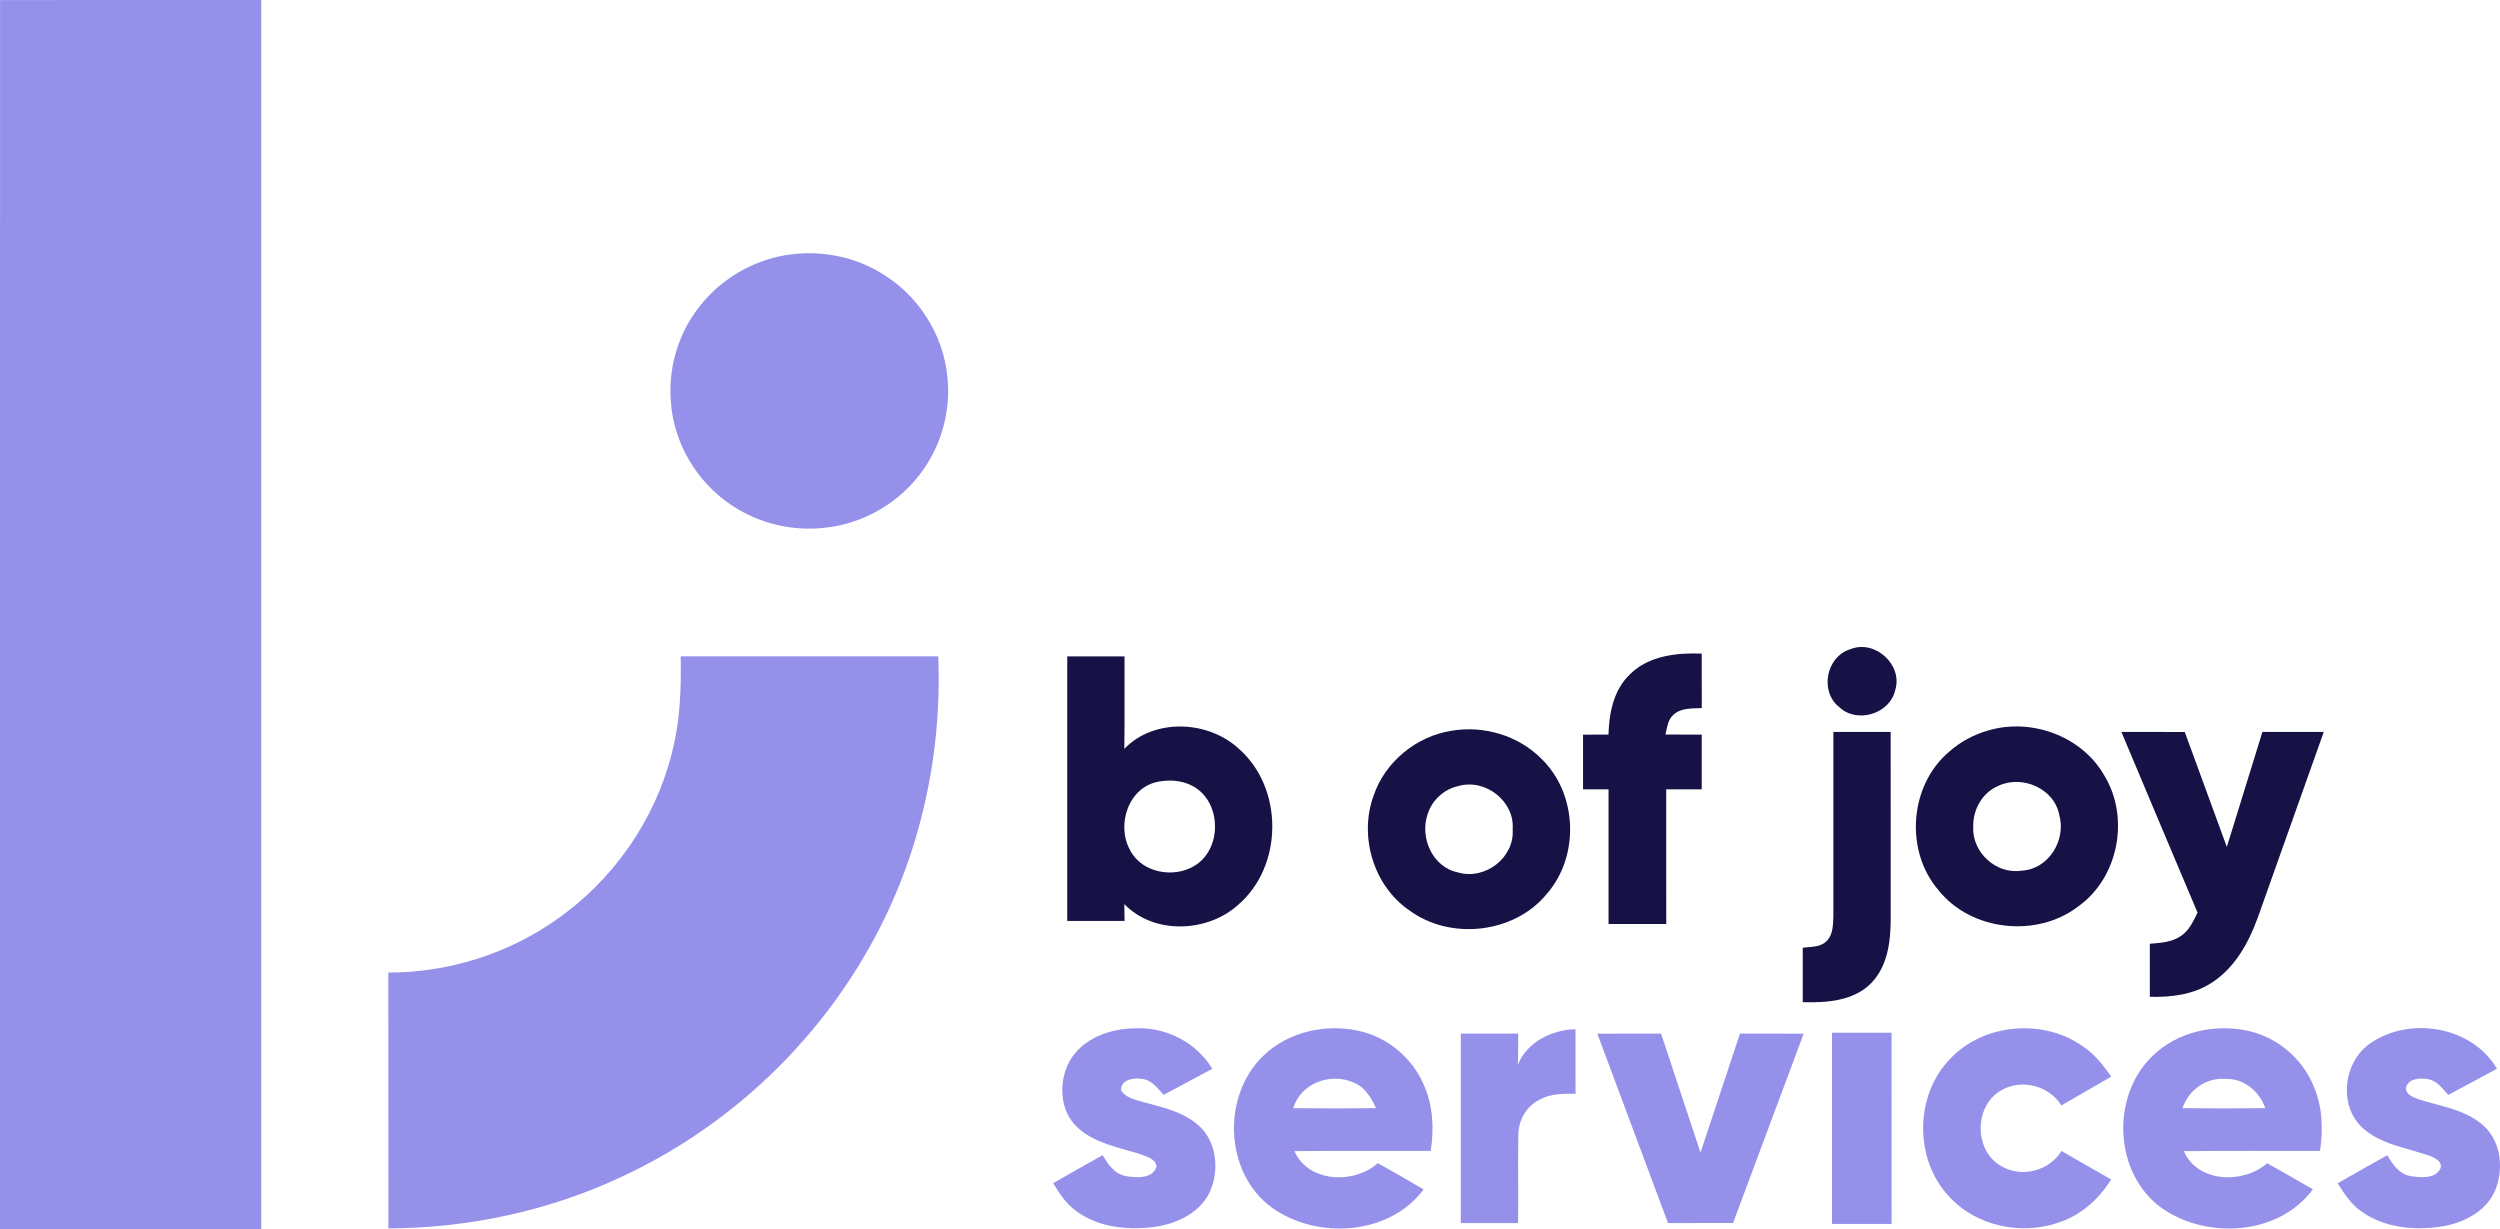<svg width="120" height="59" viewBox="0 0 120 59" fill="none" xmlns="http://www.w3.org/2000/svg">
<path d="M0.002 0.002C4.181 -0.001 8.36 0 12.539 0C12.539 19.668 12.539 39.334 12.539 59C8.36 59 4.181 59 0 59C0 39.334 -0.001 19.668 0.002 0.002Z" fill="#9591EB"/>
<path d="M38.021 12.203C39.463 12.032 40.963 12.319 42.215 13.059C44.026 14.094 45.283 16.025 45.475 18.091C45.639 19.658 45.222 21.28 44.302 22.567C43.233 24.094 41.483 25.131 39.62 25.329C38.054 25.515 36.427 25.132 35.121 24.253C33.445 23.15 32.326 21.252 32.199 19.258C32.08 17.735 32.507 16.177 33.408 14.935C34.47 13.436 36.186 12.418 38.021 12.203Z" fill="#9591EB"/>
<path d="M32.674 31.505C36.795 31.503 40.917 31.503 45.037 31.505C45.232 36.452 44.076 41.459 41.57 45.751C38.892 50.401 34.747 54.203 29.858 56.476C26.366 58.119 22.504 58.948 18.643 58.963C18.638 54.869 18.643 50.777 18.64 46.683C21.496 46.686 24.343 45.8 26.676 44.164C29.424 42.263 31.452 39.357 32.253 36.128C32.652 34.621 32.699 33.053 32.674 31.505Z" fill="#9591EB"/>
<path d="M51.351 50.915C51.965 49.85 53.254 49.378 54.441 49.361C55.935 49.27 57.418 50.027 58.192 51.302C57.413 51.721 56.634 52.137 55.855 52.554C55.557 52.235 55.27 51.815 54.789 51.786C54.394 51.718 53.803 51.83 53.808 52.332C54.033 52.701 54.491 52.779 54.873 52.9C55.784 53.142 56.755 53.355 57.489 53.983C58.414 54.761 58.547 56.179 58.063 57.231C57.576 58.244 56.447 58.756 55.377 58.896C54.097 59.058 52.687 58.91 51.635 58.112C51.164 57.77 50.846 57.279 50.55 56.793C51.339 56.339 52.135 55.895 52.928 55.447C53.185 55.899 53.522 56.383 54.086 56.461C54.567 56.533 55.334 56.588 55.51 56.001C55.493 55.645 55.08 55.535 54.808 55.425C53.764 55.084 52.605 54.909 51.76 54.156C50.846 53.362 50.791 51.925 51.351 50.915Z" fill="#9591EB"/>
<path d="M60.658 50.661C61.844 49.518 63.64 49.129 65.232 49.483C66.606 49.787 67.79 50.78 68.339 52.063C68.788 53.058 68.841 54.18 68.672 55.245C66.491 55.25 64.312 55.235 62.131 55.253C62.799 56.772 64.992 56.85 66.136 55.832C66.873 56.244 67.605 56.662 68.332 57.091C66.693 59.307 63.208 59.517 61.048 57.962C58.761 56.299 58.633 52.576 60.658 50.661ZM62.078 53.192C63.401 53.207 64.724 53.207 66.047 53.192C65.815 52.676 65.495 52.147 64.931 51.945C63.829 51.478 62.42 52.012 62.078 53.192Z" fill="#9591EB"/>
<path d="M93.627 50.802C95.228 49.118 98.082 48.882 99.972 50.221C100.538 50.593 100.96 51.127 101.335 51.68C100.543 52.147 99.74 52.597 98.945 53.062C98.355 52.099 97.007 51.761 96.034 52.35C94.745 53.1 94.751 55.245 96.059 55.972C97.029 56.548 98.37 56.208 98.949 55.248C99.74 55.71 100.544 56.151 101.335 56.615C100.765 57.539 99.913 58.306 98.871 58.663C97.064 59.317 94.859 58.868 93.557 57.434C91.869 55.642 91.899 52.557 93.627 50.802Z" fill="#9591EB"/>
<path d="M103.302 50.705C104.495 49.517 106.341 49.116 107.965 49.493C109.334 49.812 110.505 50.815 111.04 52.102C111.478 53.087 111.521 54.191 111.36 55.245C109.182 55.251 107.004 55.231 104.828 55.255C105.48 56.779 107.683 56.844 108.82 55.834C109.557 56.243 110.29 56.662 111.018 57.086C109.392 59.299 105.932 59.511 103.766 57.989C101.472 56.348 101.304 52.641 103.302 50.705ZM104.759 53.192C106.084 53.207 107.41 53.207 108.734 53.192C108.452 52.376 107.689 51.74 106.791 51.79C105.867 51.72 105.047 52.339 104.759 53.192Z" fill="#9591EB"/>
<path d="M113.779 50.074C115.683 48.762 118.663 49.264 119.855 51.299C119.079 51.723 118.298 52.137 117.519 52.554C117.236 52.262 116.985 51.873 116.553 51.803C116.179 51.733 115.651 51.75 115.496 52.167C115.423 52.517 115.827 52.669 116.092 52.764C117.152 53.108 118.345 53.254 119.203 54.028C120.073 54.799 120.188 56.144 119.755 57.169C119.301 58.184 118.197 58.728 117.137 58.881C115.848 59.067 114.425 58.93 113.347 58.149C112.852 57.806 112.519 57.297 112.209 56.797C113 56.343 113.794 55.897 114.589 55.45C114.846 55.889 115.169 56.37 115.72 56.455C116.188 56.525 116.879 56.595 117.137 56.097C117.271 55.747 116.846 55.562 116.583 55.467C115.496 55.088 114.264 54.931 113.387 54.125C112.227 53.043 112.493 50.949 113.779 50.074Z" fill="#9591EB"/>
<path d="M72.856 51.104C73.312 50.005 74.475 49.436 75.624 49.4C75.629 50.434 75.626 51.468 75.627 52.502C75.049 52.502 74.436 52.482 73.916 52.776C73.261 53.087 72.871 53.794 72.881 54.504C72.852 55.904 72.888 57.306 72.867 58.708C71.95 58.706 71.035 58.708 70.119 58.706C70.116 55.675 70.117 52.644 70.119 49.613C71.036 49.612 71.954 49.612 72.871 49.613C72.874 50.111 72.876 50.606 72.856 51.104Z" fill="#9591EB"/>
<path d="M76.671 49.615C77.691 49.612 78.711 49.613 79.732 49.613C80.365 51.516 80.989 53.42 81.624 55.323C82.262 53.422 82.881 51.516 83.519 49.613C84.537 49.612 85.557 49.612 86.577 49.615C85.449 52.646 84.318 55.675 83.186 58.705C82.146 58.708 81.104 58.708 80.064 58.706C78.931 55.675 77.802 52.646 76.671 49.615Z" fill="#9591EB"/>
<path d="M87.937 49.572C88.889 49.57 89.842 49.568 90.794 49.57C90.798 52.629 90.796 55.69 90.796 58.75C89.842 58.75 88.889 58.75 87.935 58.75C87.935 55.69 87.933 52.631 87.937 49.572Z" fill="#9591EB"/>
<path d="M88.812 31.164C89.99 30.677 91.345 31.909 90.973 33.114C90.729 34.258 89.145 34.754 88.289 33.945C87.329 33.2 87.653 31.518 88.812 31.164Z" fill="#161245"/>
<path d="M51.228 31.506C52.144 31.506 53.061 31.506 53.978 31.506C53.972 32.985 53.989 34.464 53.968 35.944C55.407 34.449 58.019 34.577 59.489 35.963C61.617 37.852 61.596 41.571 59.435 43.428C57.959 44.768 55.387 44.873 53.968 43.396C53.973 43.665 53.977 43.934 53.98 44.204C53.063 44.204 52.146 44.204 51.228 44.204C51.228 39.972 51.228 35.739 51.228 31.506ZM55.658 37.511C54.169 37.737 53.561 39.599 54.248 40.814C54.81 41.908 56.377 42.18 57.376 41.534C58.615 40.744 58.637 38.678 57.435 37.845C56.925 37.486 56.262 37.403 55.658 37.511Z" fill="#161245"/>
<path d="M78.242 32.362C79.135 31.473 80.478 31.326 81.683 31.373C81.685 32.244 81.681 33.115 81.685 33.986C81.227 34.013 80.704 33.968 80.34 34.297C80.049 34.532 80.025 34.923 79.943 35.258C80.524 35.263 81.103 35.263 81.683 35.261C81.683 36.136 81.683 37.012 81.683 37.887C81.114 37.885 80.547 37.887 79.978 37.887C79.98 40.041 79.978 42.196 79.98 44.351C79.056 44.349 78.134 44.349 77.21 44.351C77.21 42.196 77.21 40.041 77.21 37.887C76.803 37.887 76.394 37.887 75.986 37.887C75.986 37.012 75.986 36.138 75.986 35.263C76.392 35.261 76.799 35.261 77.207 35.261C77.235 34.225 77.454 33.107 78.242 32.362Z" fill="#161245"/>
<path d="M69.675 35.076C71.225 34.809 72.898 35.31 74.001 36.433C75.722 38.114 75.828 41.095 74.248 42.906C72.693 44.807 69.635 45.152 67.658 43.705C65.919 42.518 65.222 40.138 65.934 38.187C66.481 36.57 67.982 35.34 69.675 35.076ZM69.995 37.732C69.317 37.88 68.745 38.401 68.534 39.057C68.129 40.185 68.752 41.634 69.994 41.879C71.291 42.256 72.708 41.157 72.607 39.81C72.715 38.461 71.294 37.353 69.995 37.732Z" fill="#161245"/>
<path d="M95.41 35.07C97.483 34.439 99.932 35.33 101.006 37.221C102.238 39.24 101.699 42.128 99.75 43.513C97.768 45.03 94.619 44.695 93.054 42.737C91.413 40.84 91.645 37.68 93.581 36.064C94.104 35.602 94.737 35.265 95.41 35.07ZM95.915 37.723C95.161 38.039 94.705 38.847 94.716 39.644C94.626 40.88 95.797 41.988 97.044 41.791C98.335 41.724 99.181 40.322 98.847 39.132C98.623 37.855 97.061 37.174 95.915 37.723Z" fill="#161245"/>
<path d="M88.002 35.133C88.917 35.133 89.834 35.133 90.752 35.133C90.752 38.026 90.748 40.919 90.753 43.812C90.769 44.98 90.683 46.295 89.821 47.187C88.976 48.051 87.674 48.138 86.532 48.105C86.529 47.233 86.531 46.362 86.531 45.491C86.906 45.438 87.344 45.478 87.645 45.202C87.993 44.898 87.985 44.399 88.002 43.977C88.002 41.03 88.002 38.082 88.002 35.133Z" fill="#161245"/>
<path d="M101.827 35.133C102.84 35.133 103.853 35.131 104.868 35.135C105.54 36.974 106.211 38.815 106.888 40.654C107.455 38.813 108.026 36.974 108.596 35.133C109.577 35.133 110.56 35.133 111.541 35.133C110.484 38.112 109.426 41.093 108.364 44.071C107.923 45.274 107.258 46.477 106.142 47.183C105.272 47.747 104.207 47.874 103.192 47.847C103.192 46.998 103.192 46.15 103.192 45.302C103.702 45.255 104.254 45.232 104.688 44.923C105.084 44.661 105.279 44.214 105.483 43.807C104.254 40.921 103.047 38.024 101.827 35.133Z" fill="#161245"/>
</svg>
